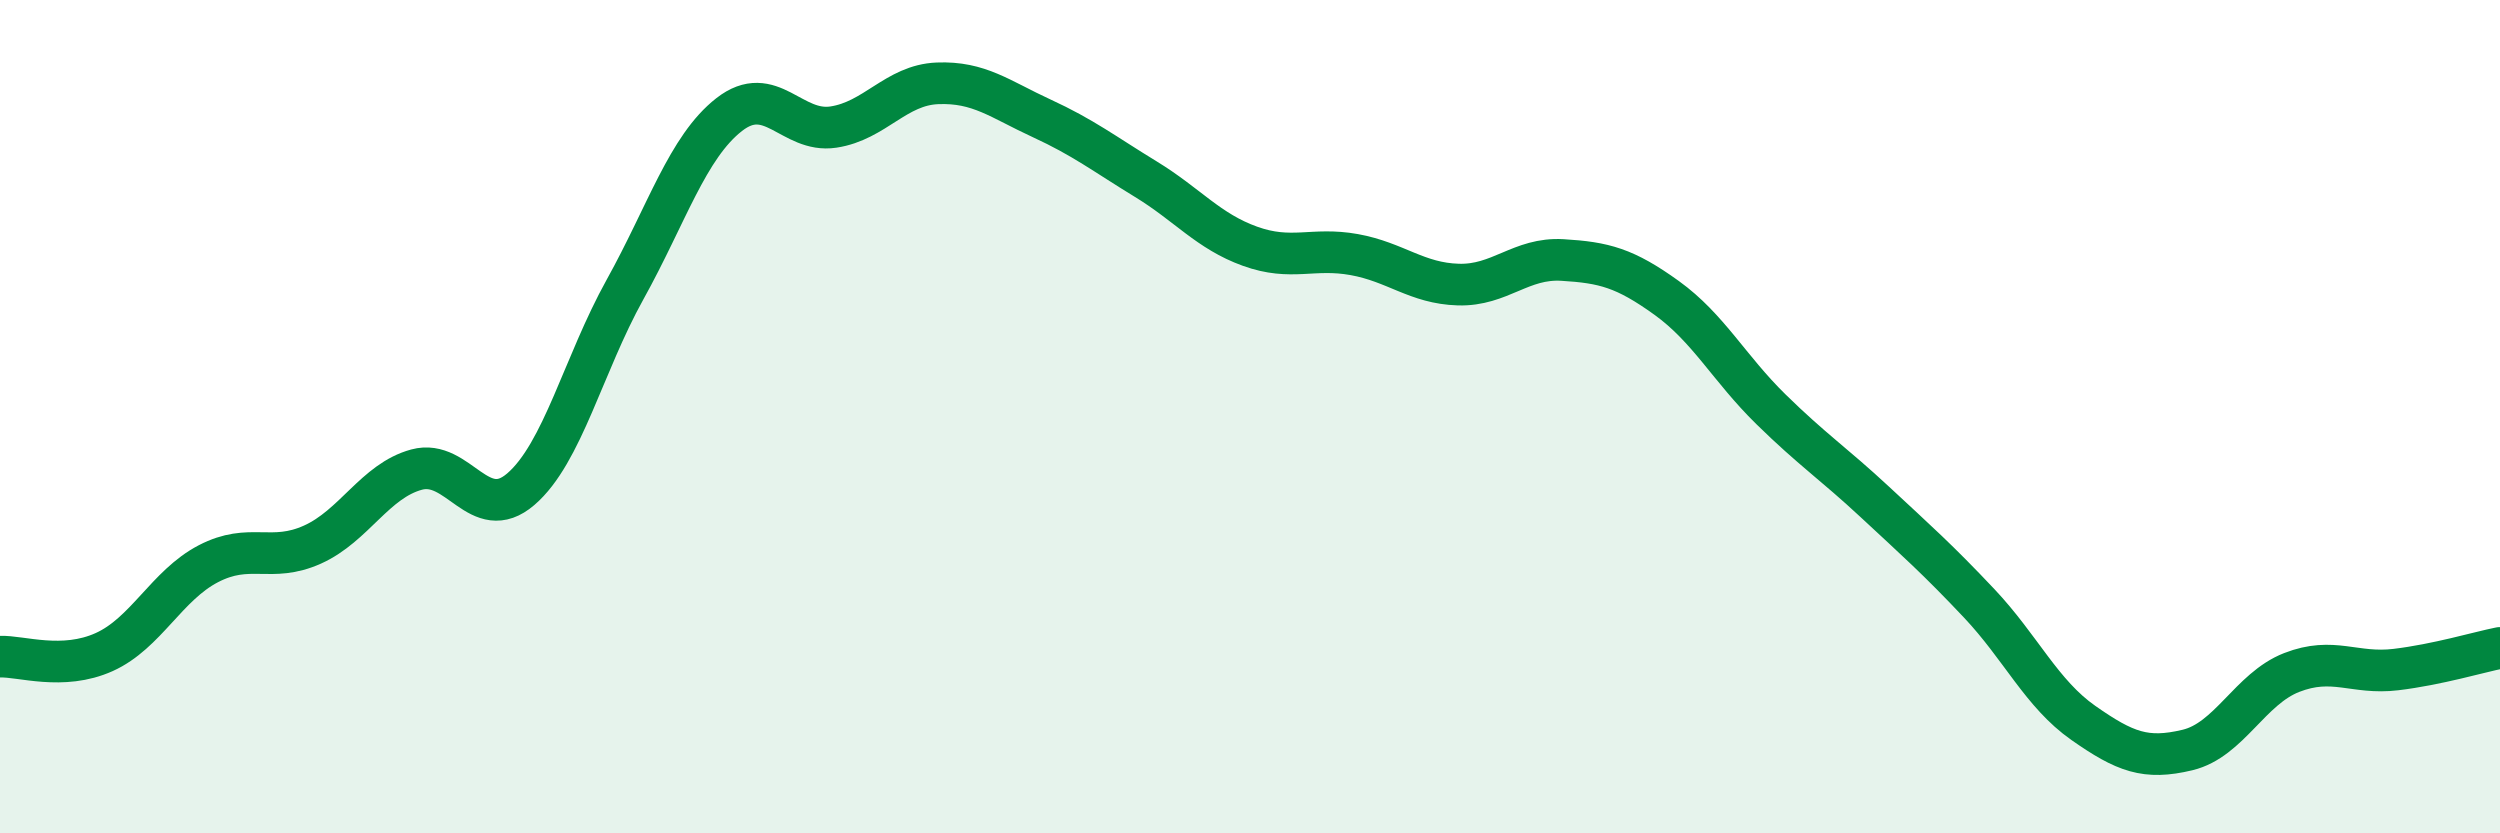 
    <svg width="60" height="20" viewBox="0 0 60 20" xmlns="http://www.w3.org/2000/svg">
      <path
        d="M 0,15.76 C 0.5,15.74 1.5,16.1 2.5,15.65 C 3.5,15.2 4,14.05 5,13.53 C 6,13.01 6.5,13.52 7.5,13.07 C 8.5,12.62 9,11.54 10,11.27 C 11,11 11.5,12.6 12.5,11.74 C 13.5,10.88 14,8.75 15,6.95 C 16,5.15 16.5,3.53 17.5,2.75 C 18.5,1.97 19,3.2 20,3.05 C 21,2.9 21.5,2.04 22.5,2 C 23.5,1.96 24,2.38 25,2.84 C 26,3.3 26.5,3.69 27.5,4.3 C 28.5,4.91 29,5.55 30,5.91 C 31,6.27 31.5,5.93 32.5,6.11 C 33.5,6.29 34,6.8 35,6.83 C 36,6.86 36.5,6.18 37.5,6.24 C 38.5,6.3 39,6.43 40,7.15 C 41,7.87 41.5,8.84 42.5,9.82 C 43.5,10.8 44,11.12 45,12.05 C 46,12.98 46.5,13.42 47.5,14.48 C 48.5,15.54 49,16.65 50,17.35 C 51,18.05 51.5,18.24 52.5,18 C 53.5,17.76 54,16.53 55,16.14 C 56,15.75 56.5,16.19 57.5,16.07 C 58.5,15.95 59.5,15.65 60,15.55L60 20L0 20Z"
        fill="#008740"
        opacity="0.1"
        stroke-linecap="round"
        stroke-linejoin="round"
      />
      <path
        d="M 0,15.76 C 0.5,15.74 1.5,16.1 2.5,15.65 C 3.5,15.2 4,14.05 5,13.53 C 6,13.01 6.5,13.52 7.5,13.07 C 8.5,12.62 9,11.54 10,11.27 C 11,11 11.5,12.6 12.5,11.74 C 13.5,10.88 14,8.75 15,6.95 C 16,5.15 16.5,3.53 17.5,2.75 C 18.5,1.97 19,3.2 20,3.05 C 21,2.9 21.5,2.04 22.5,2 C 23.5,1.96 24,2.38 25,2.84 C 26,3.3 26.5,3.69 27.5,4.3 C 28.5,4.91 29,5.55 30,5.91 C 31,6.27 31.5,5.93 32.5,6.11 C 33.5,6.29 34,6.8 35,6.83 C 36,6.86 36.5,6.18 37.5,6.24 C 38.5,6.3 39,6.43 40,7.15 C 41,7.87 41.5,8.84 42.5,9.82 C 43.5,10.8 44,11.12 45,12.05 C 46,12.98 46.5,13.42 47.5,14.48 C 48.5,15.54 49,16.65 50,17.35 C 51,18.05 51.5,18.24 52.5,18 C 53.5,17.76 54,16.53 55,16.14 C 56,15.75 56.5,16.19 57.5,16.07 C 58.5,15.95 59.5,15.65 60,15.55"
        stroke="#008740"
        stroke-width="1"
        fill="none"
        stroke-linecap="round"
        stroke-linejoin="round"
      />
    </svg>
  
